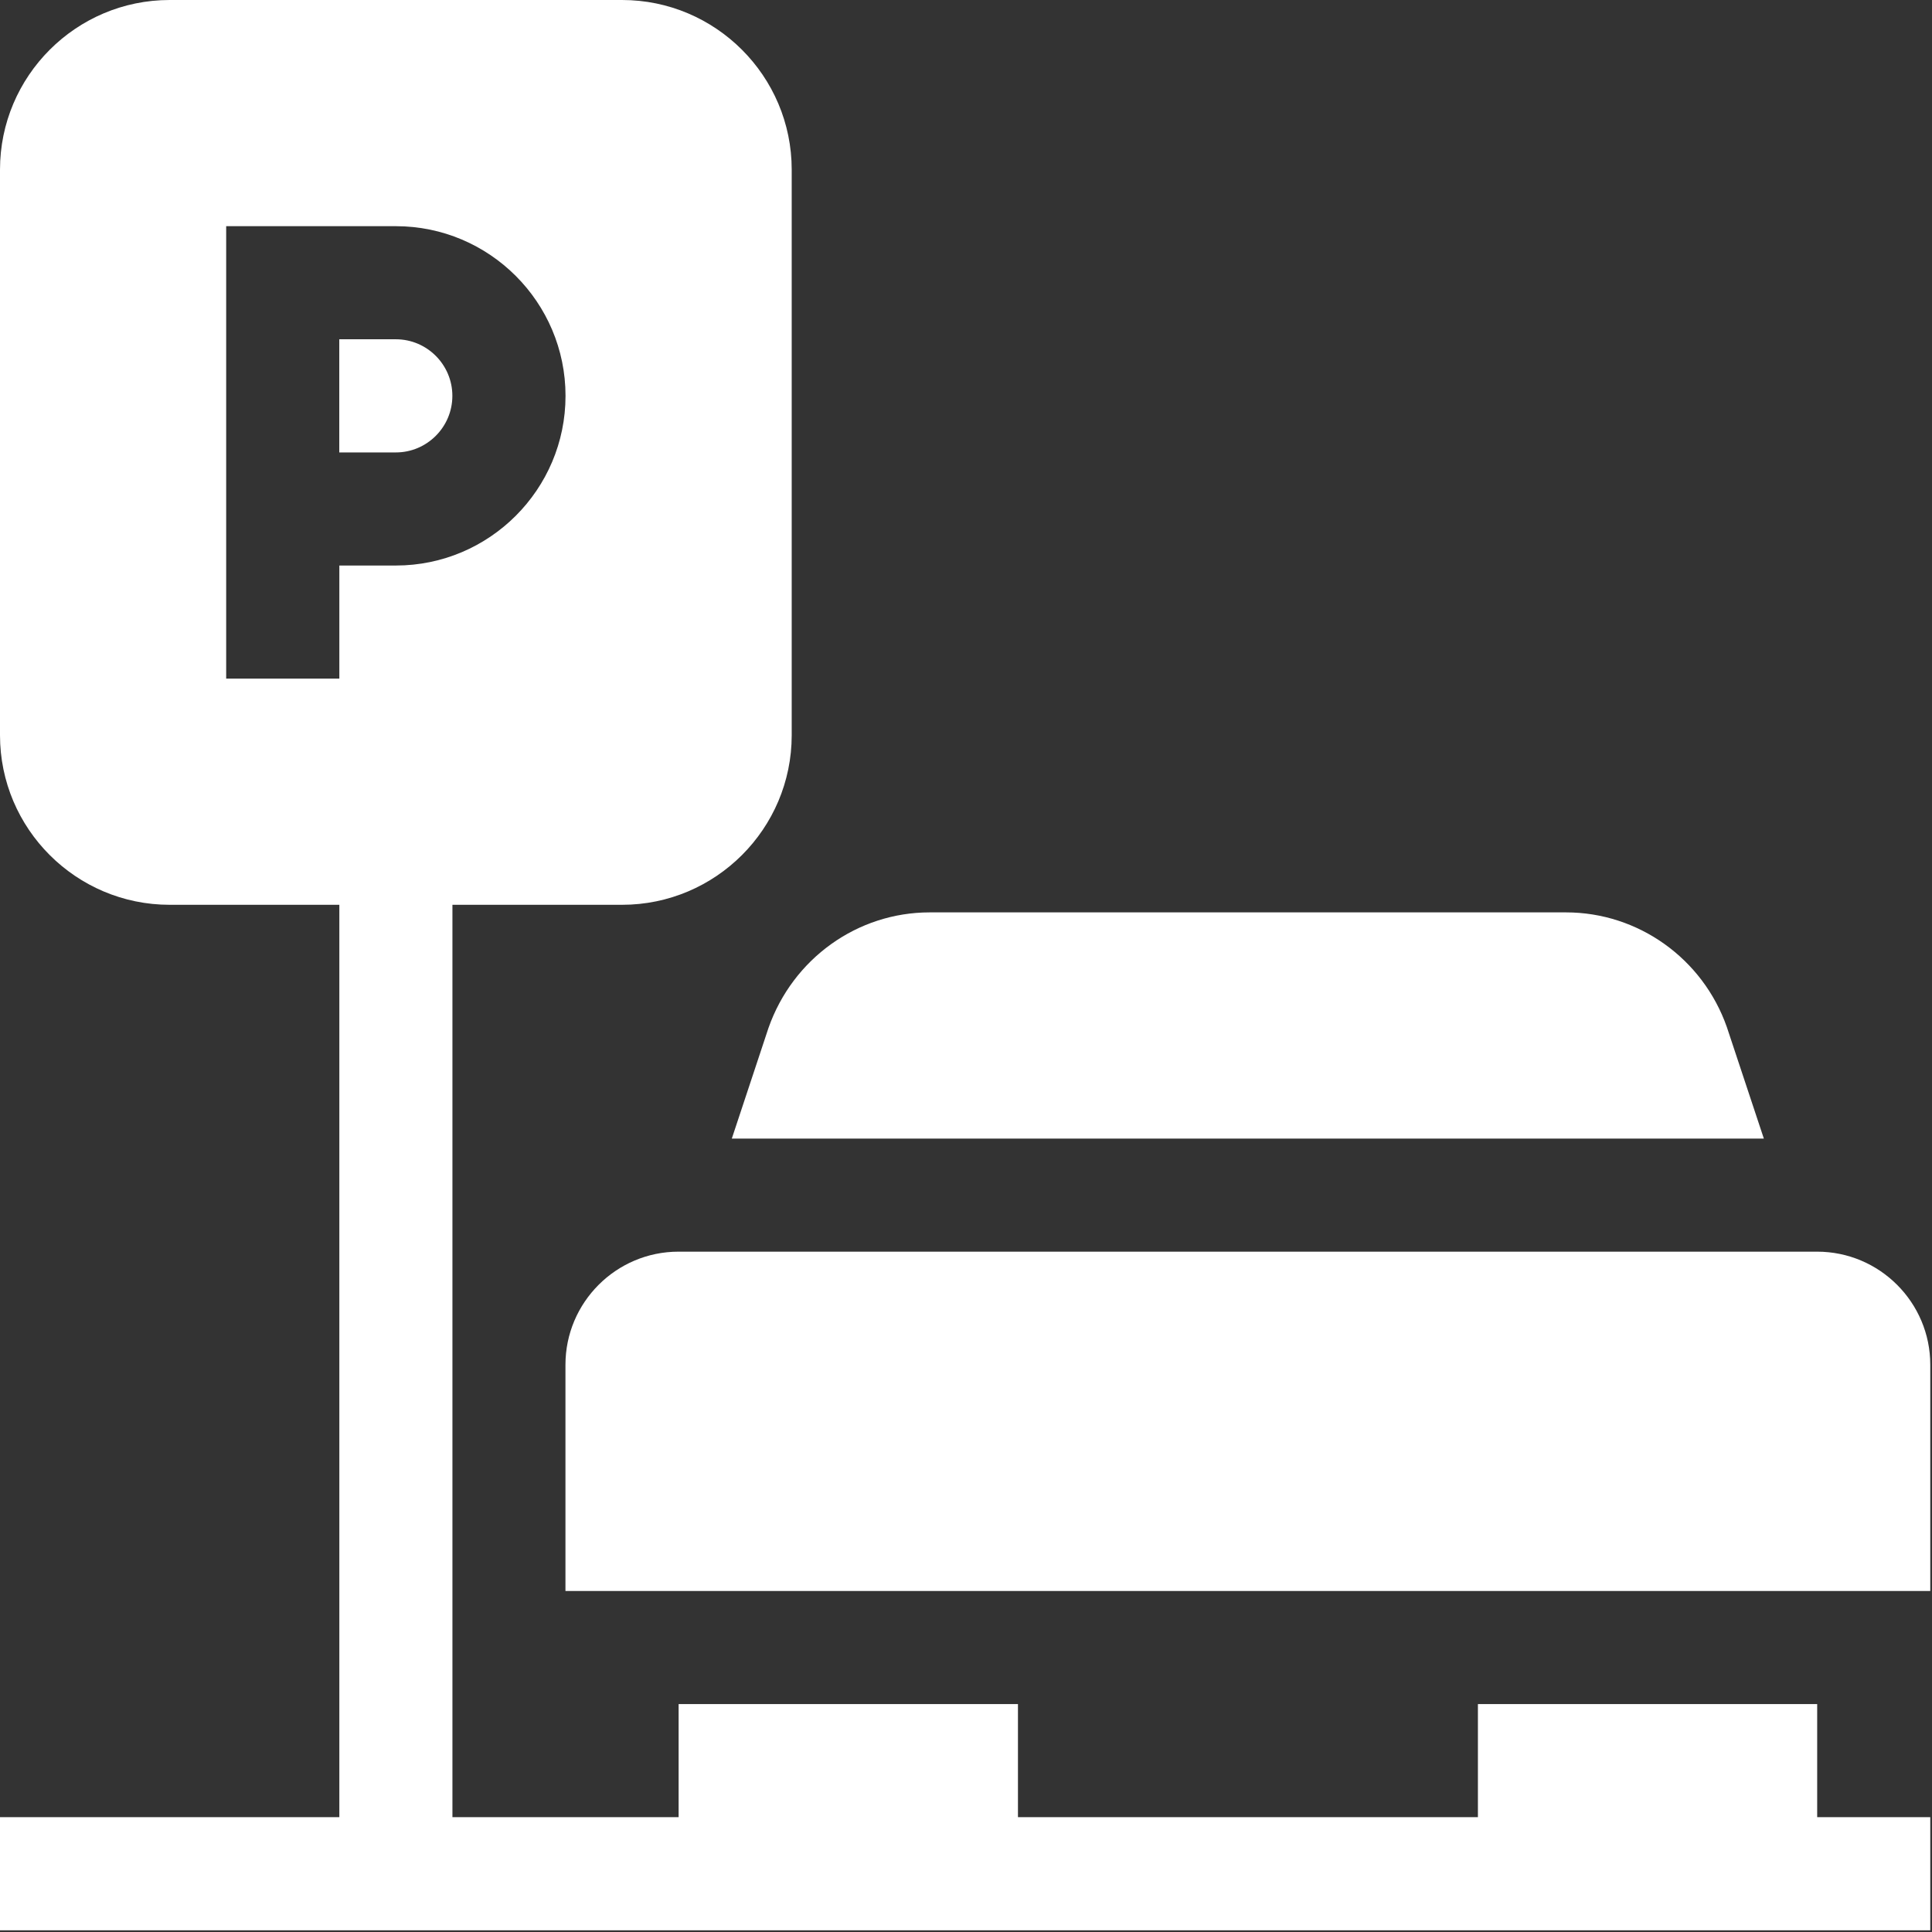 <?xml version="1.0" encoding="UTF-8"?> <svg xmlns="http://www.w3.org/2000/svg" width="28" height="28" viewBox="0 0 28 28" fill="none"><rect x="0" y="0" width="28" height="28" fill="#333333" stroke="none"/> <path d="M26.335 18.14H9.834C8.93 18.14 8.195 18.876 8.195 19.779V23.058H27.975V19.779C27.975 18.876 27.24 18.14 26.335 18.14Z" fill="white"></path> <path d="M6.556 5.737C6.556 5.285 6.188 4.917 5.737 4.917H4.917V6.557H5.737C6.188 6.557 6.556 6.189 6.556 5.737Z" fill="white"></path> <path d="M10.606 16.501H25.563L25.027 14.886C24.678 13.891 23.742 13.223 22.697 13.223H13.473C12.427 13.223 11.491 13.891 11.137 14.899L10.606 16.501Z" fill="white"></path> <path d="M26.336 24.697H21.419V26.336H14.753V24.697H9.835V26.336H6.557V13.113H9.015C10.371 13.113 11.474 12.011 11.474 10.655V2.459C11.474 1.103 10.371 0 9.015 0H2.459C1.103 0 0 1.103 0 2.459V10.655C0 12.011 1.103 13.113 2.459 13.113H4.918V26.336H0V27.975C1.027 27.975 28.946 27.975 27.975 27.975V26.336H26.336V24.697ZM3.278 3.278H5.737C7.093 3.278 8.196 4.381 8.196 5.737C8.196 7.093 7.093 8.196 5.737 8.196H4.918V9.835H3.278V3.278Z" fill="white"></path> </svg> 